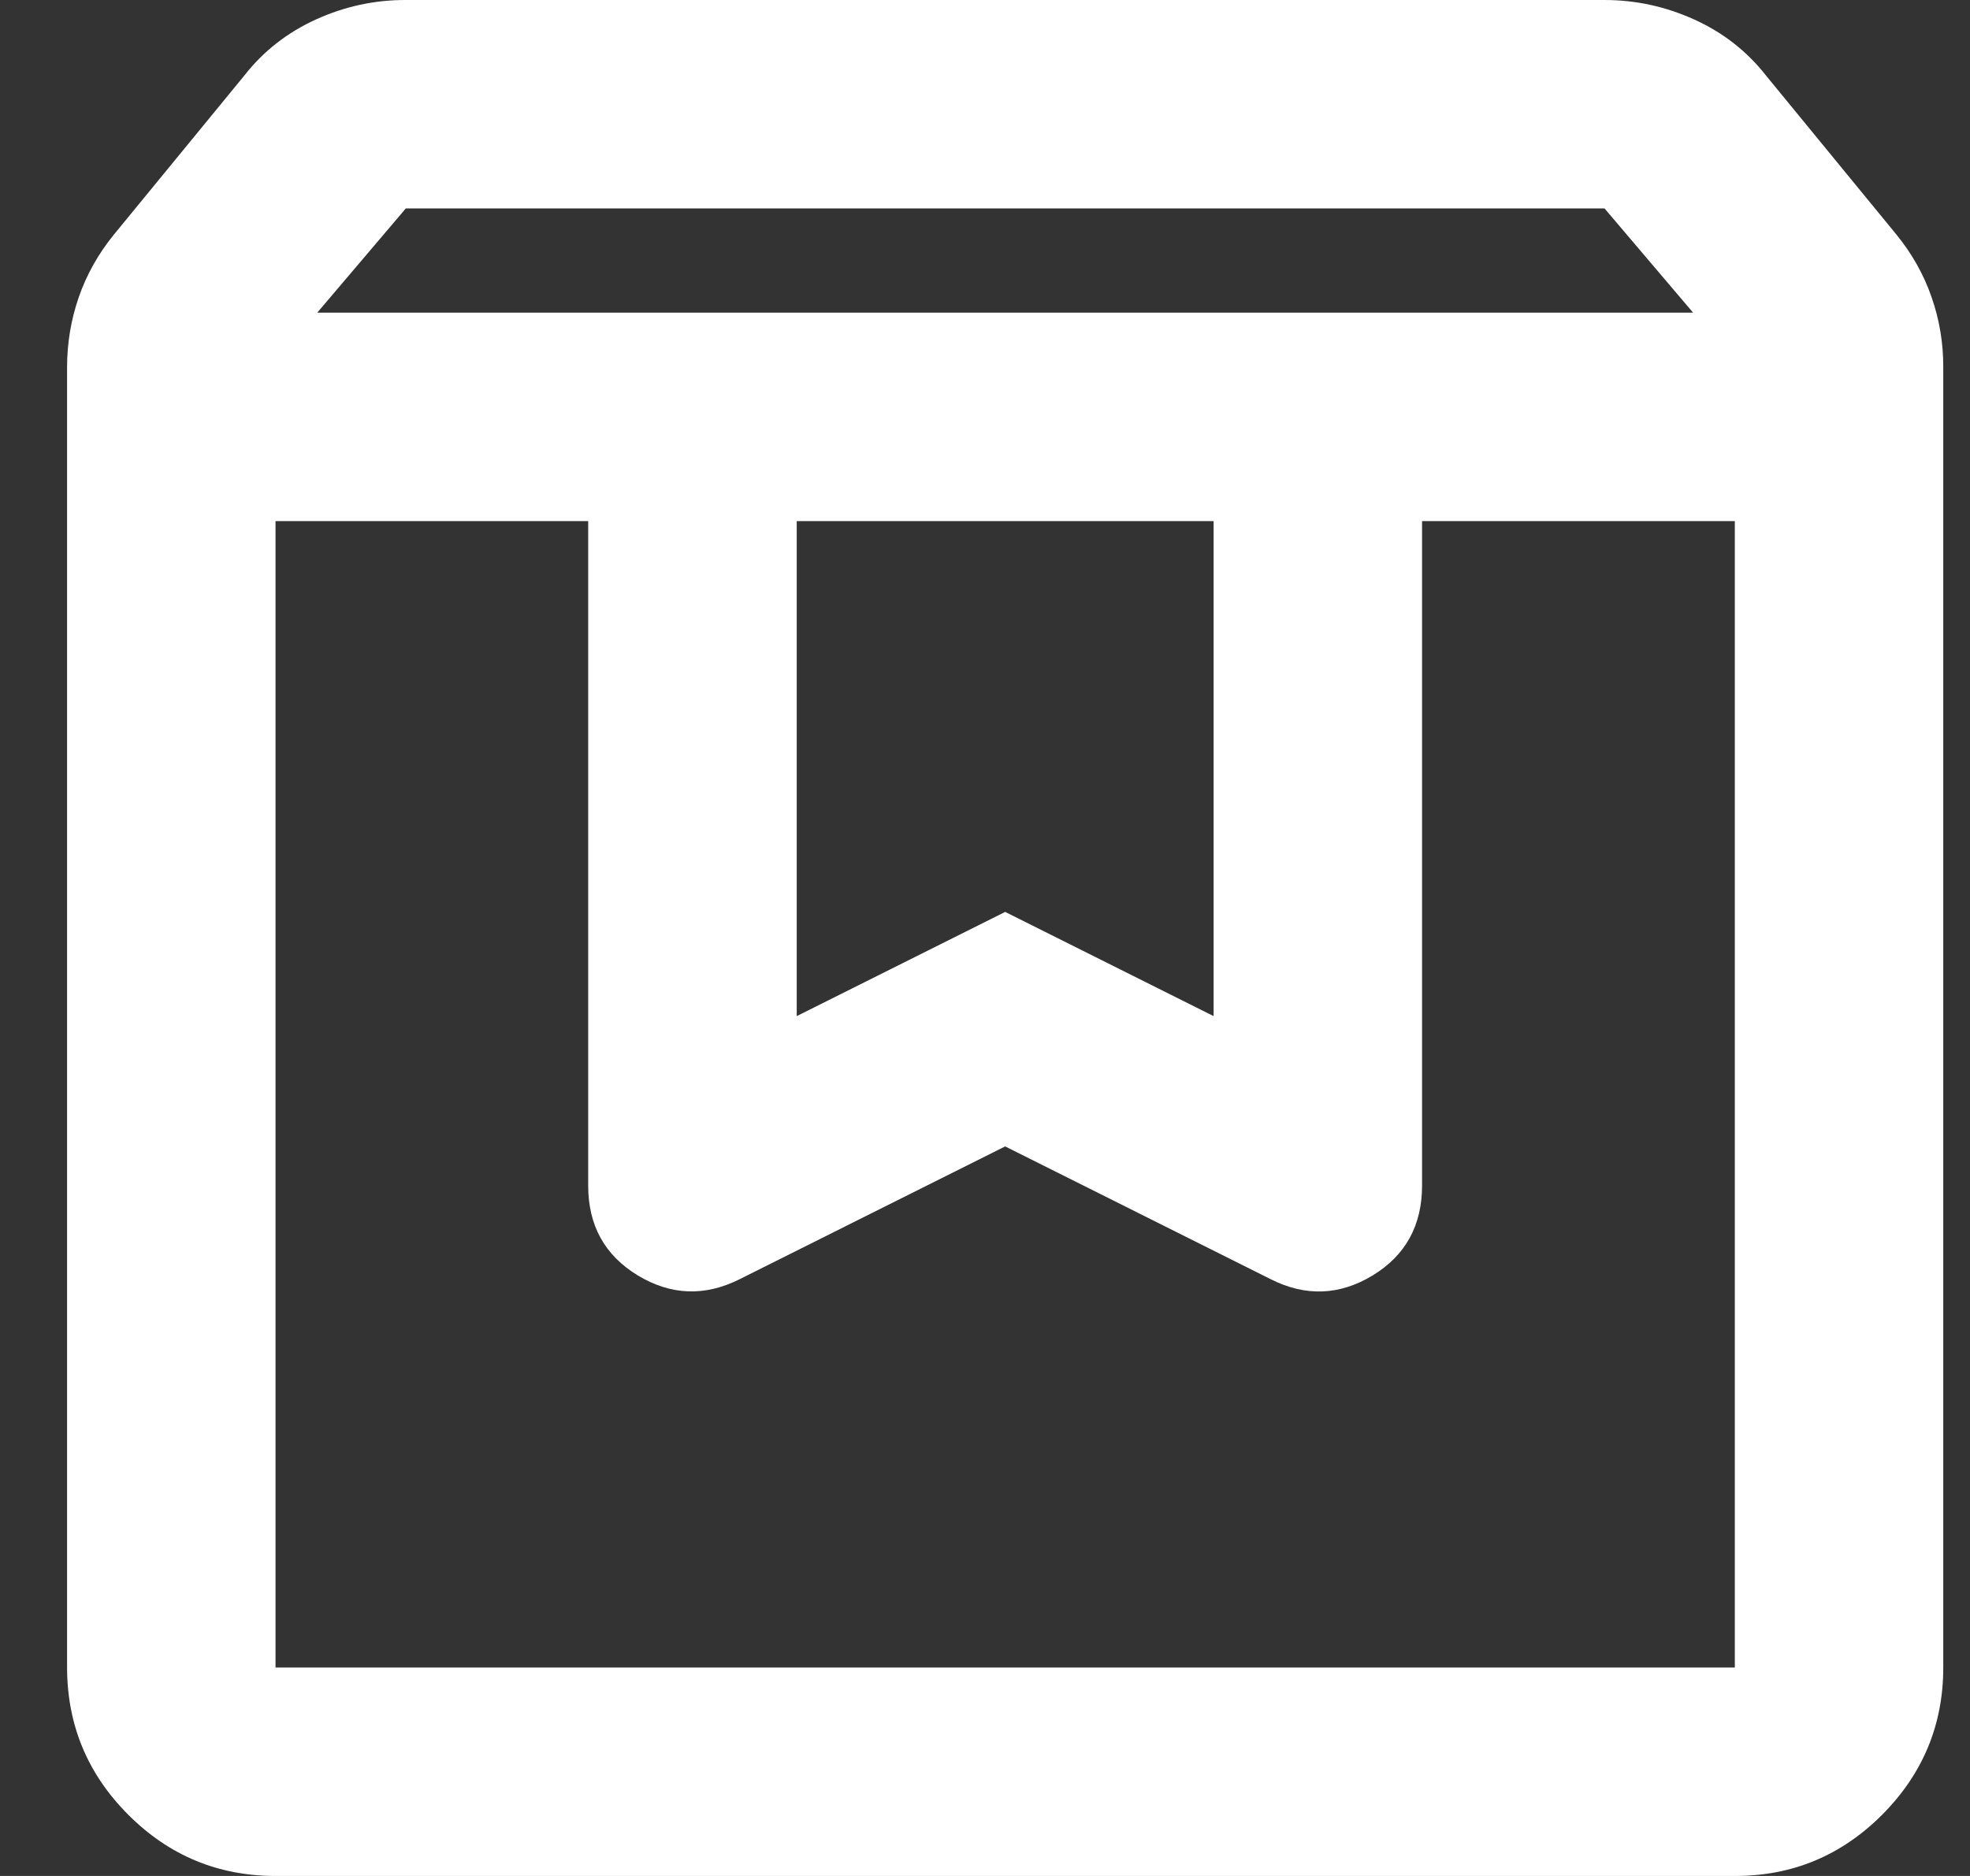 <svg width="21" height="20" viewBox="0 0 21 20" fill="none" xmlns="http://www.w3.org/2000/svg">
<rect x="0" y="0" width="21" height="20" fill="#333333" stroke="none"/>
<path d="M2.937 5.556V17.778H18.493V5.556H15.159V12.639C15.159 13.065 14.983 13.384 14.632 13.598C14.28 13.811 13.918 13.825 13.548 13.639L10.715 12.222L7.882 13.639C7.511 13.824 7.15 13.81 6.798 13.597C6.446 13.383 6.27 13.064 6.27 12.64V5.556H2.937ZM2.937 20C2.326 20 1.803 19.783 1.368 19.348C0.933 18.913 0.716 18.39 0.715 17.778V3.917C0.715 3.657 0.757 3.407 0.84 3.167C0.924 2.926 1.049 2.704 1.215 2.5L2.604 0.806C2.807 0.546 3.062 0.347 3.367 0.208C3.672 0.069 3.992 -0.001 4.326 5.87889e-06H17.104C17.437 5.87889e-06 17.757 0.07 18.063 0.209C18.369 0.348 18.623 0.547 18.826 0.806L20.215 2.5C20.381 2.704 20.507 2.926 20.59 3.167C20.674 3.407 20.716 3.657 20.715 3.917V17.778C20.715 18.389 20.497 18.912 20.063 19.348C19.628 19.783 19.105 20.001 18.493 20H2.937ZM3.382 3.333H18.048L17.104 2.222H4.326L3.382 3.333ZM8.493 5.556V10.833L10.715 9.722L12.937 10.833V5.556H8.493Z" fill="white"/>
</svg>
